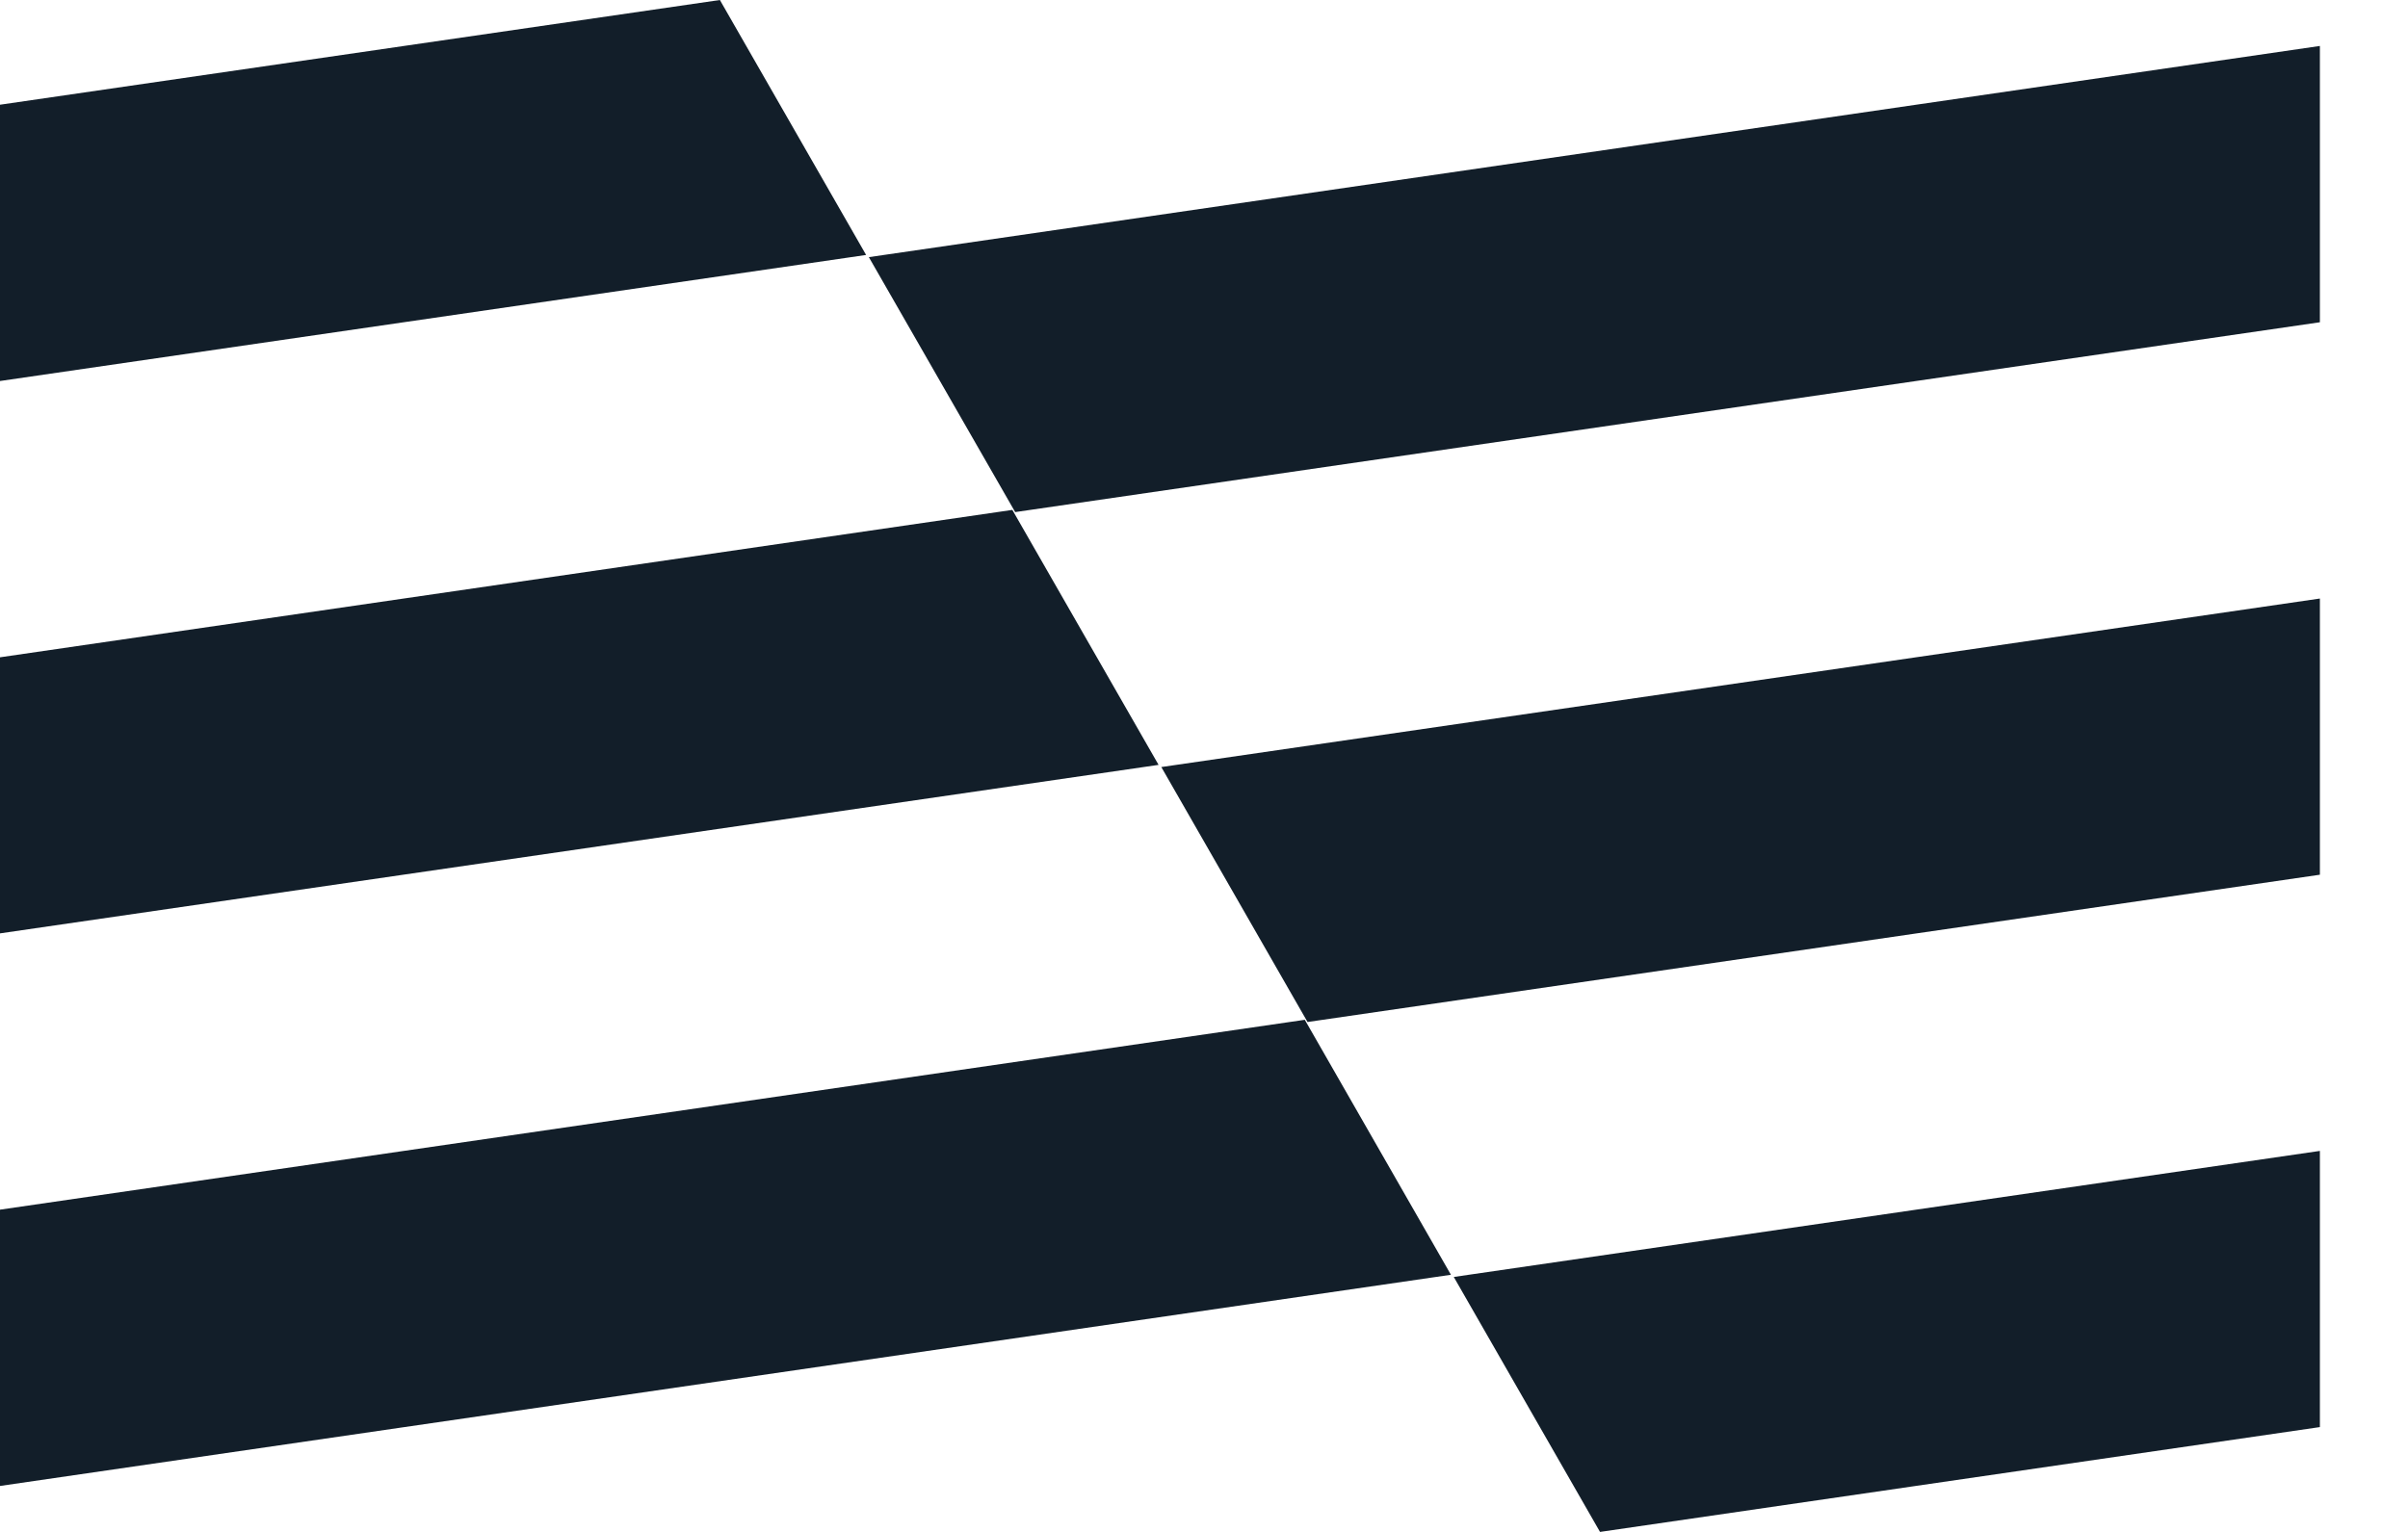 <svg xmlns="http://www.w3.org/2000/svg" width="22" height="14" fill="none"><path fill="#121E29" fill-rule="evenodd" d="M21.195 10.518v2.524L14.618 14l-1.336-2.33 7.913-1.152zM11.921 9.32l1.335 2.33L0 13.58v-2.525L11.92 9.32zm9.274-3.85v2.524L11.946 9.34 10.61 7.01l10.585-1.54zM9.249 4.66l1.336 2.33L0 8.53V6.007L9.249 4.66zM21.195.42v2.525L9.275 4.68 7.938 2.35 21.195.42zM6.577 0l1.336 2.33L0 3.482V.957L6.577 0z" clip-rule="evenodd"/></svg>